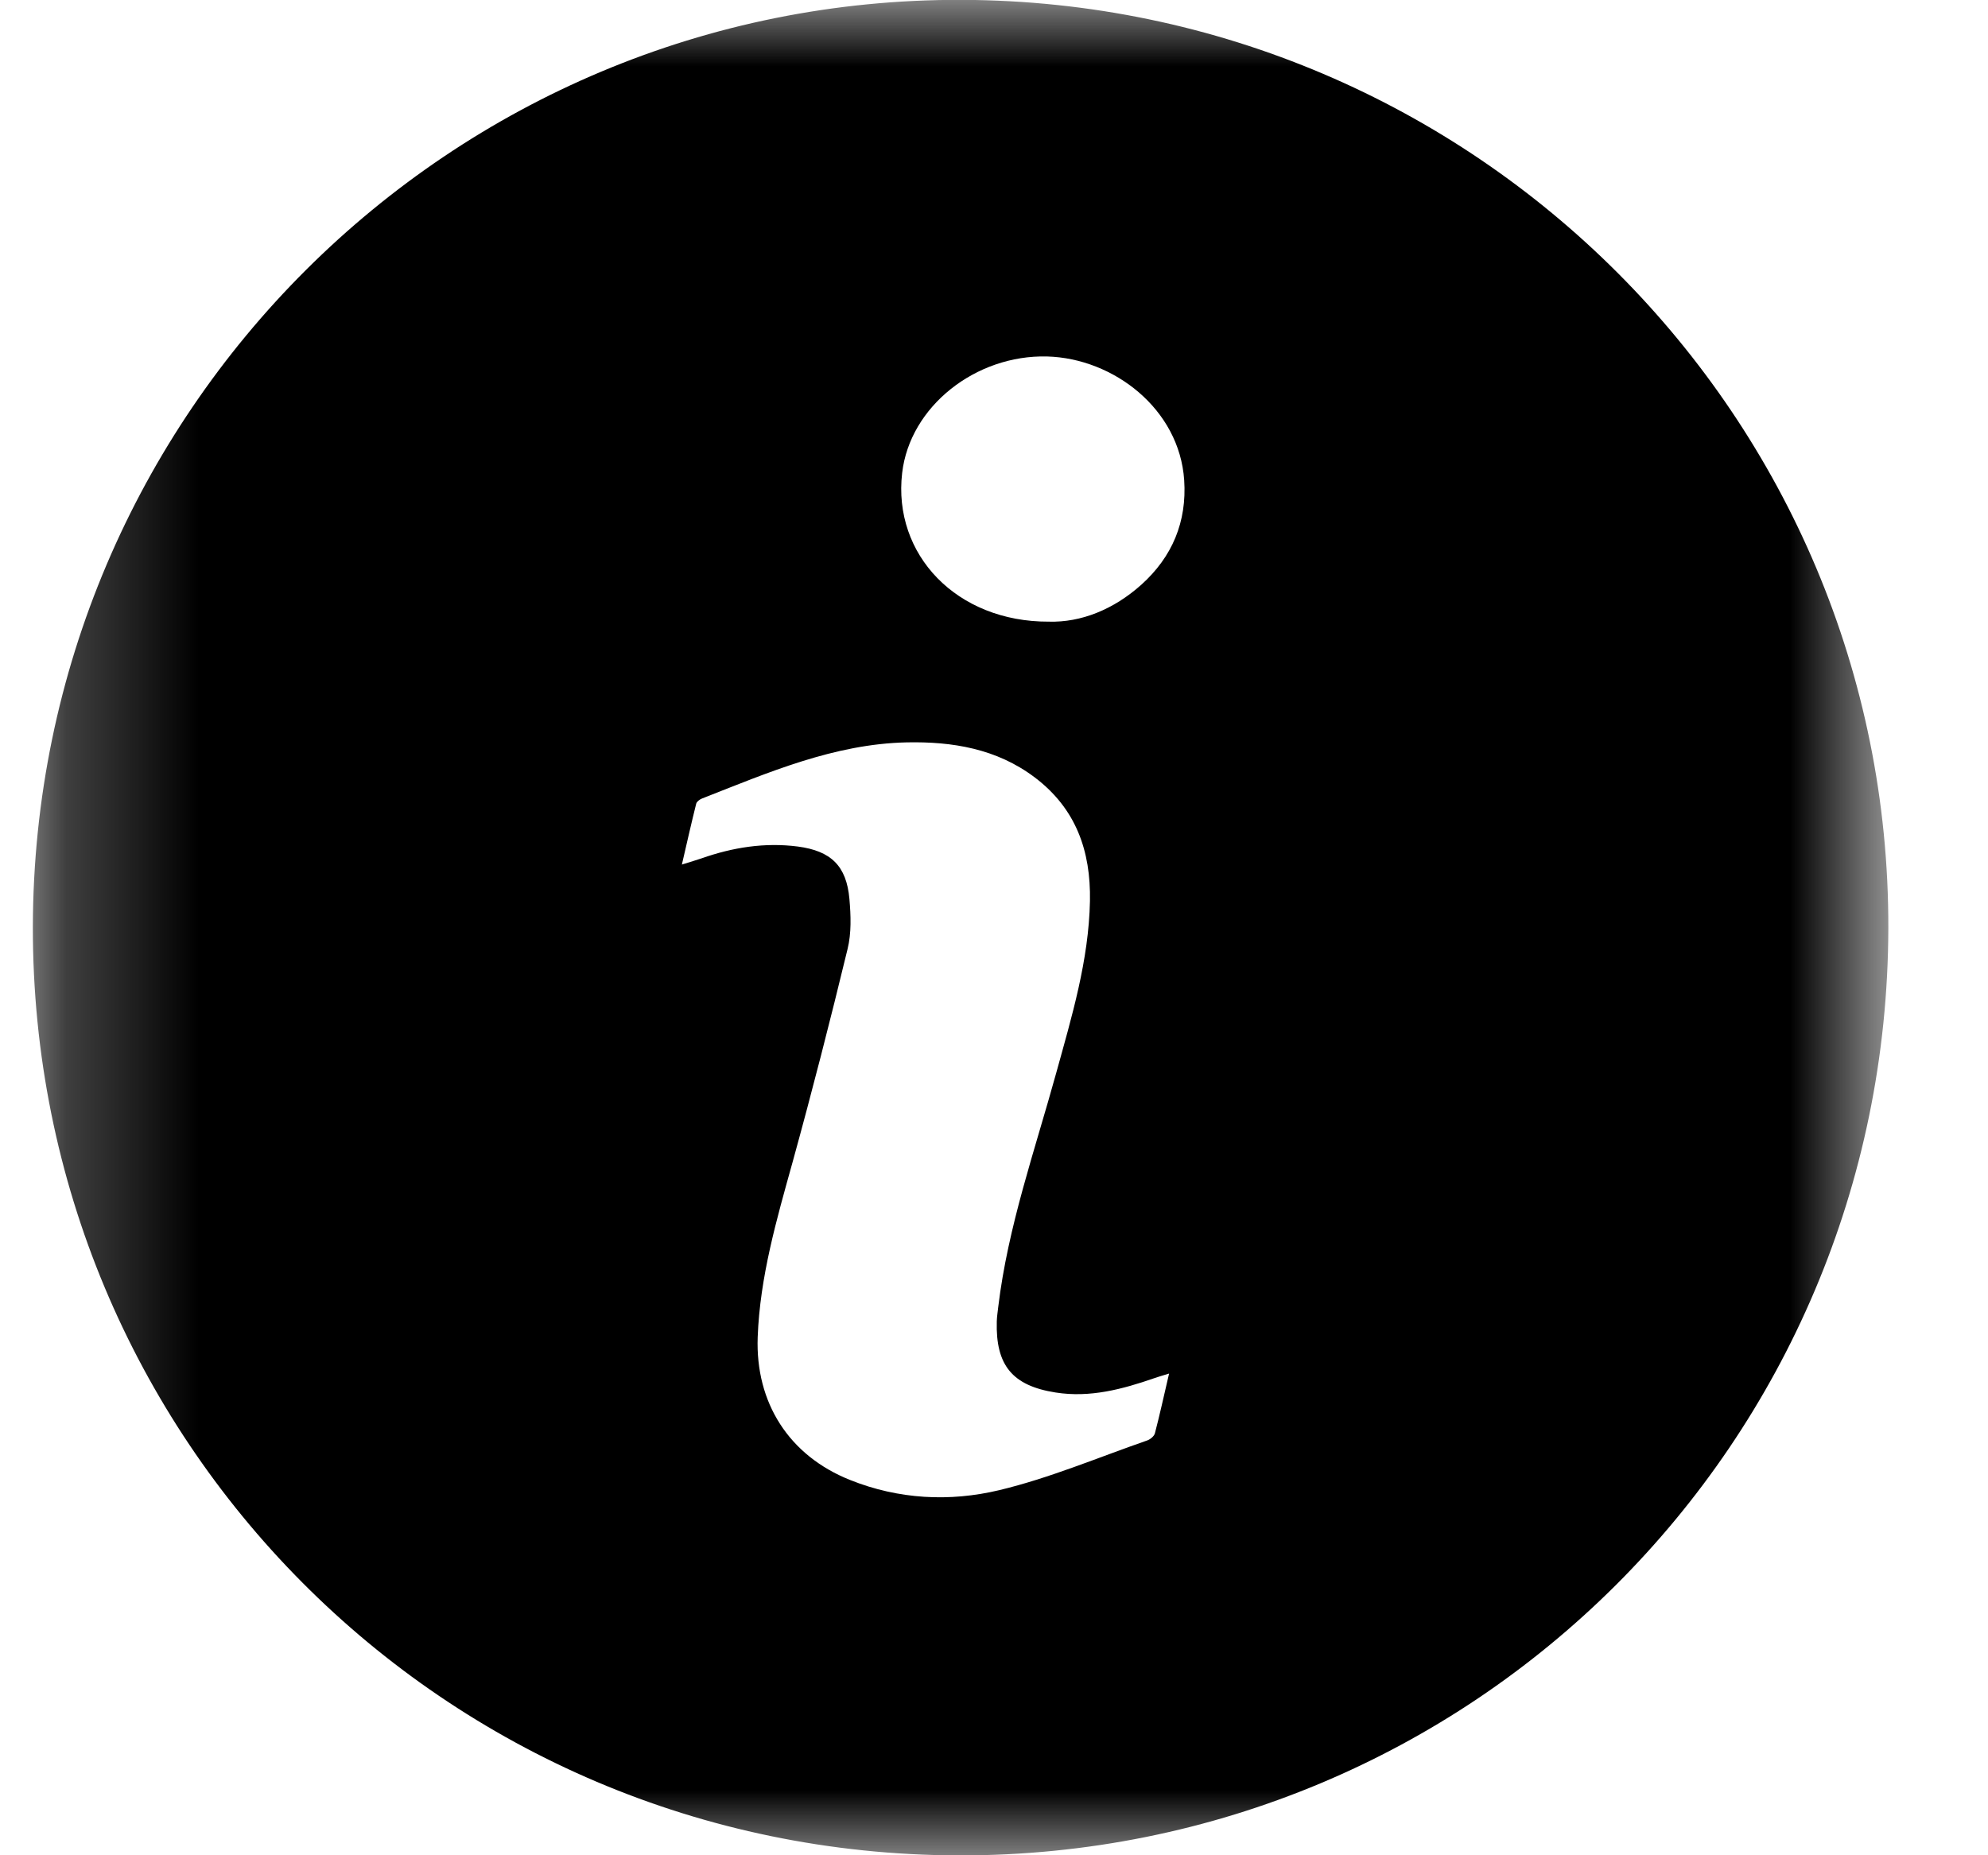 <svg width="15" height="14" viewBox="0 0 15 14" fill="none" xmlns="http://www.w3.org/2000/svg">
<mask id="mask0_689_4152" style="mask-type:luminance" maskUnits="userSpaceOnUse" x="0" y="-1" width="15" height="16">
<path fill-rule="evenodd" clip-rule="evenodd" d="M0.248 -0H14.248V14.001H0.248V-0Z" fill="white"/>
</mask>
<g mask="url(#mask0_689_4152)">
<path fill-rule="evenodd" clip-rule="evenodd" d="M7.914 4.691C8.156 4.698 8.402 4.6 8.612 4.412C8.845 4.202 8.956 3.938 8.935 3.623C8.899 3.087 8.403 2.704 7.901 2.69C7.361 2.676 6.865 3.068 6.807 3.569C6.735 4.185 7.218 4.694 7.914 4.691ZM8.821 10.365C8.765 10.382 8.738 10.39 8.712 10.399C8.47 10.483 8.225 10.549 7.965 10.508C7.639 10.457 7.512 10.303 7.521 9.972C7.522 9.935 7.528 9.899 7.532 9.862C7.605 9.256 7.808 8.682 7.969 8.098C8.087 7.671 8.215 7.248 8.224 6.799C8.231 6.42 8.118 6.101 7.807 5.866C7.519 5.649 7.185 5.595 6.841 5.602C6.293 5.614 5.796 5.83 5.296 6.026C5.279 6.033 5.257 6.049 5.253 6.065C5.217 6.209 5.184 6.355 5.145 6.524C5.212 6.503 5.253 6.491 5.294 6.477C5.53 6.394 5.771 6.356 6.02 6.388C6.269 6.421 6.387 6.533 6.409 6.783C6.42 6.908 6.425 7.041 6.395 7.162C6.265 7.699 6.128 8.234 5.981 8.767C5.86 9.202 5.734 9.634 5.717 10.09C5.699 10.585 5.953 10.984 6.414 11.168C6.781 11.315 7.166 11.334 7.539 11.245C7.919 11.154 8.284 10.999 8.655 10.87C8.679 10.862 8.708 10.838 8.714 10.816C8.751 10.675 8.782 10.532 8.821 10.365ZM7.259 -0.001C11.126 0.013 14.258 3.148 14.248 7.006C14.238 10.893 11.106 14.008 7.235 14.001C3.341 13.992 0.242 10.849 0.248 6.995C0.254 3.115 3.401 -0.015 7.259 -0.001Z" fill="black"/>
</g>
</svg>
